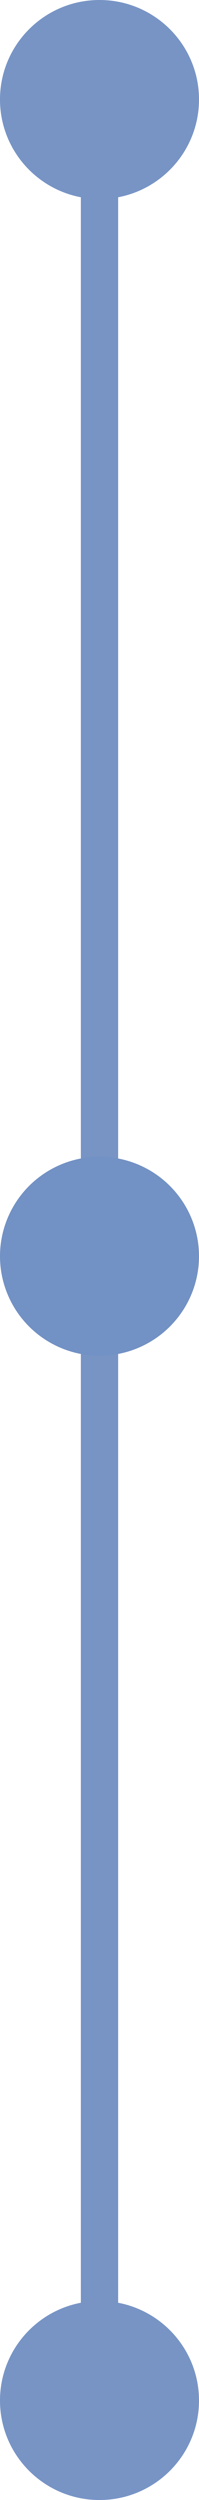 <svg width="16" height="201" viewBox="0 0 16 201" fill="none" xmlns="http://www.w3.org/2000/svg">
<path d="M8 201C12.418 201 16 197.418 16 193C16 188.582 12.418 185 8 185C3.582 185 0 188.582 0 193C0 197.418 3.582 201 8 201ZM8 16C12.418 16 16 12.418 16 8C16 3.582 12.418 0 8 0C3.582 0 0 3.582 0 8C0 12.418 3.582 16 8 16ZM9.5 193L9.5 8H6.5L6.5 193H9.5Z" fill="#557AB6" fill-opacity="0.8"/>
<circle cx="8" cy="101" r="8" fill="#7291C4"/>
</svg>
